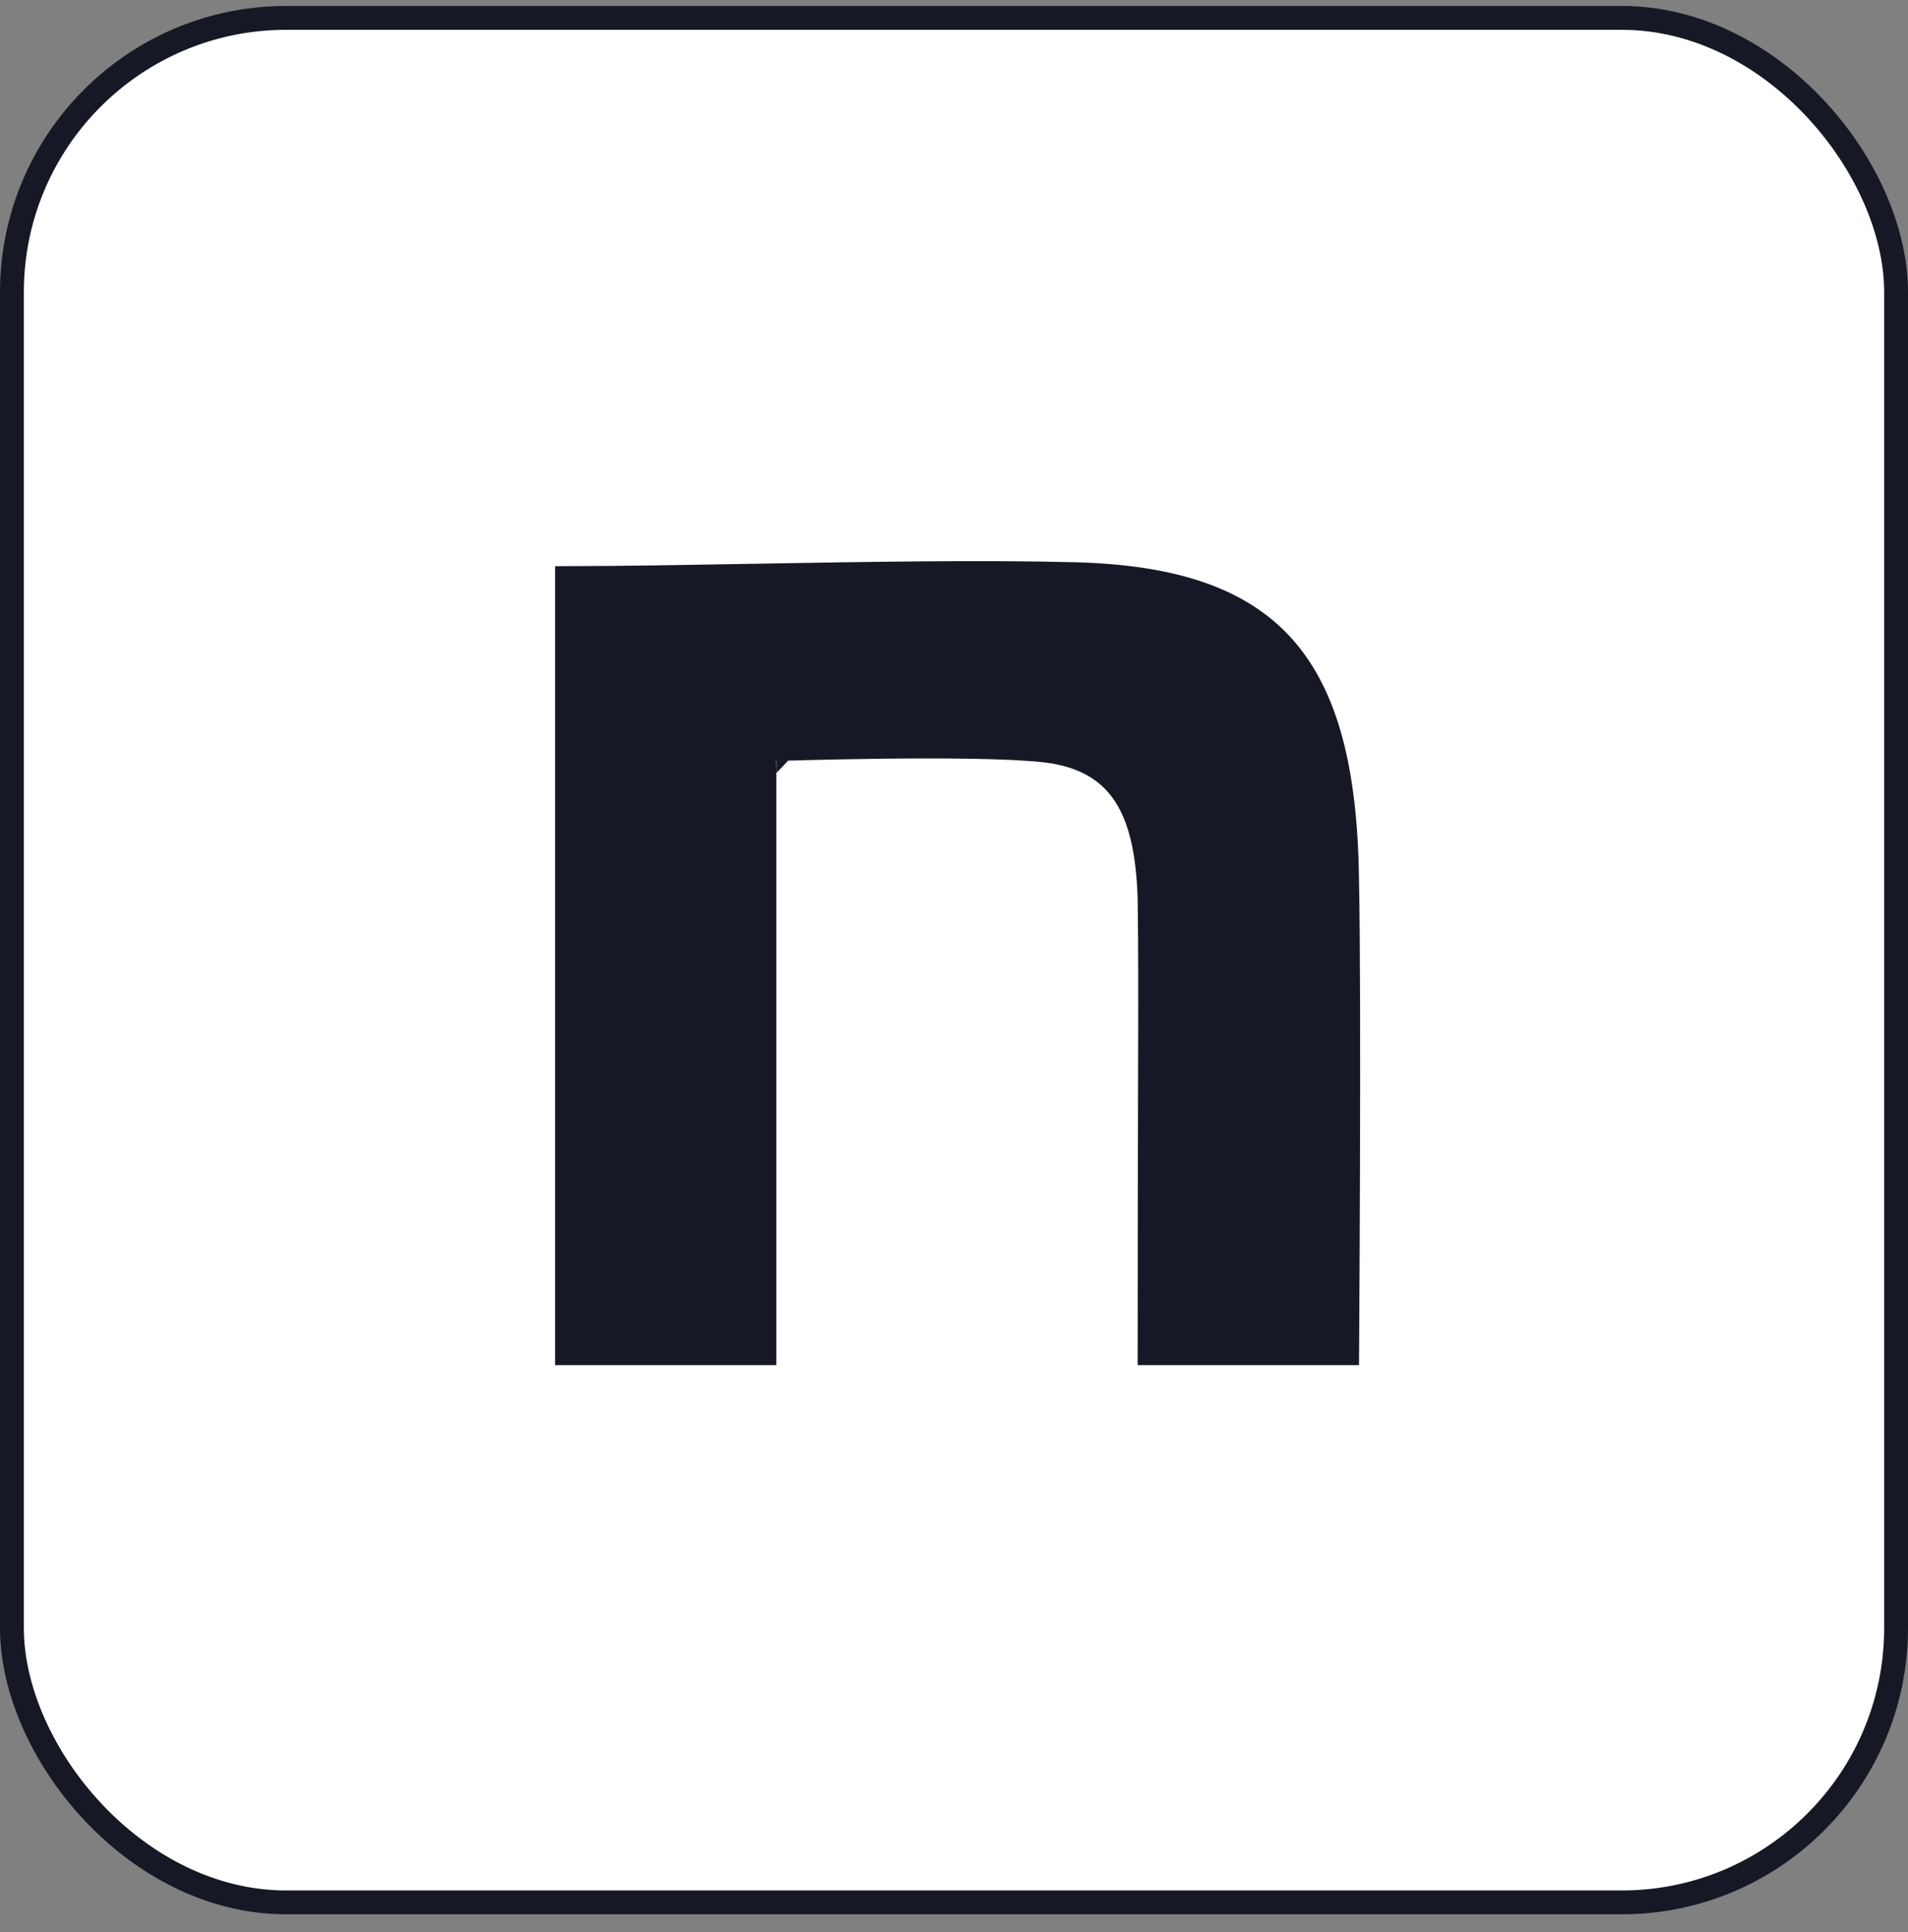 <svg width="80" height="81" viewBox="0 0 80 81" fill="none" xmlns="http://www.w3.org/2000/svg">
<rect x="0" y="0" width="80" height="81" fill="#808080" stroke="none"/>
<g id="Group 42">
<rect id="Rectangle 82" x="0.5" y="0.75" width="79" height="79" rx="11.5" fill="white" stroke="#161925"/>
<path id="Vector" d="M56.485 56.566L56.484 56.728H48.201C48.201 51.414 48.211 47.935 48.218 45.388C48.228 41.826 48.233 40.084 48.201 37.689L48.201 37.689L48.2 37.681C48.145 35.824 47.856 34.357 47.156 33.303C46.434 32.215 45.328 31.641 43.83 31.462L43.826 31.461C42.315 31.291 39.478 31.278 37.049 31.305C35.828 31.319 34.7 31.344 33.878 31.364C33.466 31.375 33.131 31.384 32.898 31.391C32.782 31.395 32.691 31.398 32.63 31.4L32.56 31.402L32.542 31.402L32.537 31.403L32.536 31.403L32.536 31.403C32.535 31.403 32.535 31.403 32.552 31.902L32.535 31.403L32.052 31.419V31.902V56.728H23.773V24.235C26.2 24.229 28.921 24.182 31.701 24.133C36.347 24.052 41.161 23.968 45.058 24.07L45.058 24.07C49.288 24.179 52.069 25.161 53.827 27.145C55.597 29.143 56.426 32.262 56.48 36.884L56.481 36.888C56.535 39.515 56.535 44.596 56.521 49.027C56.515 51.241 56.504 53.29 56.496 54.786C56.492 55.534 56.488 56.144 56.485 56.566Z" fill="#161925" stroke="#161925"/>
</g>
</svg>
